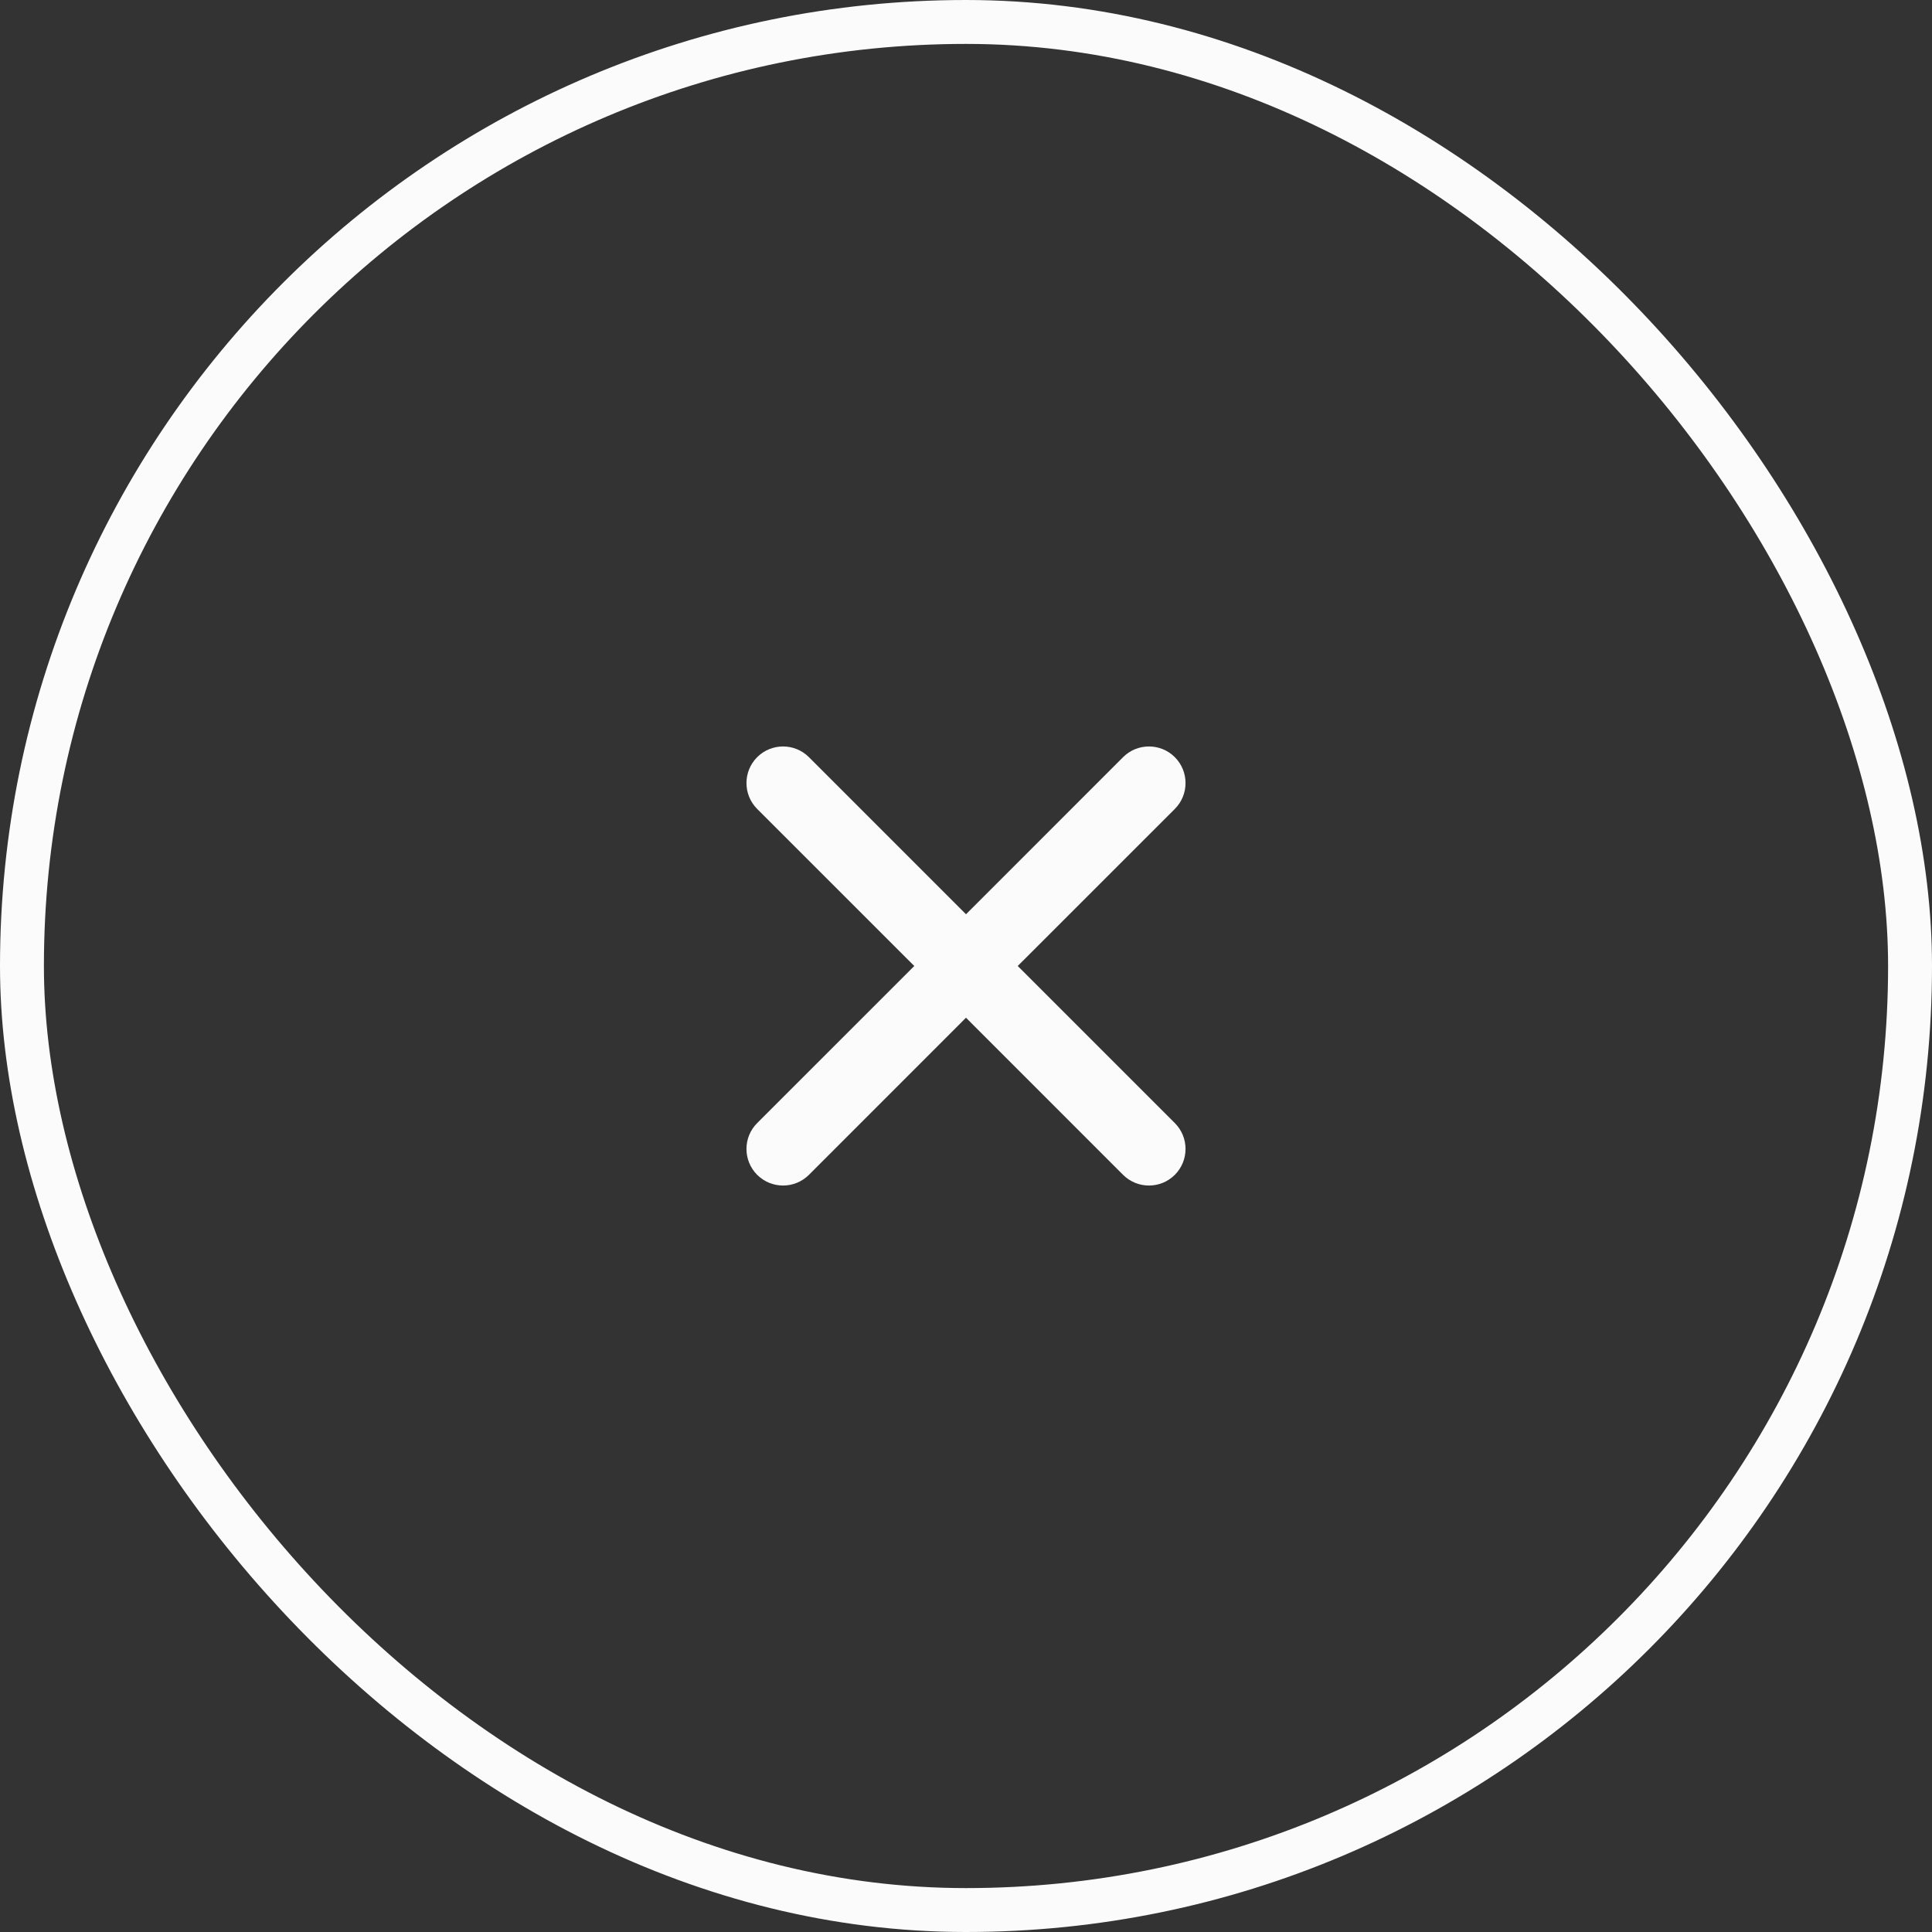 <svg width="44" height="44" viewBox="0 0 44 44" fill="none" xmlns="http://www.w3.org/2000/svg">
<rect x="0" y="0" width="44" height="44" fill="#333333" stroke="none"/>
<rect x="0.5" y="0.5" width="43" height="43" rx="21.5" stroke="#FBFBFB"/>
<path d="M26.756 18.423C27.081 18.097 27.081 17.57 26.756 17.244C26.43 16.919 25.903 16.919 25.577 17.244L22 20.822L18.423 17.244C18.097 16.919 17.57 16.919 17.244 17.244C16.919 17.57 16.919 18.097 17.244 18.423L20.822 22L17.244 25.577C16.919 25.903 16.919 26.43 17.244 26.756C17.57 27.081 18.097 27.081 18.423 26.756L22 23.178L25.577 26.756C25.903 27.081 26.43 27.081 26.756 26.756C27.081 26.43 27.081 25.903 26.756 25.577L23.178 22L26.756 18.423Z" fill="#FBFBFB"/>
</svg>
